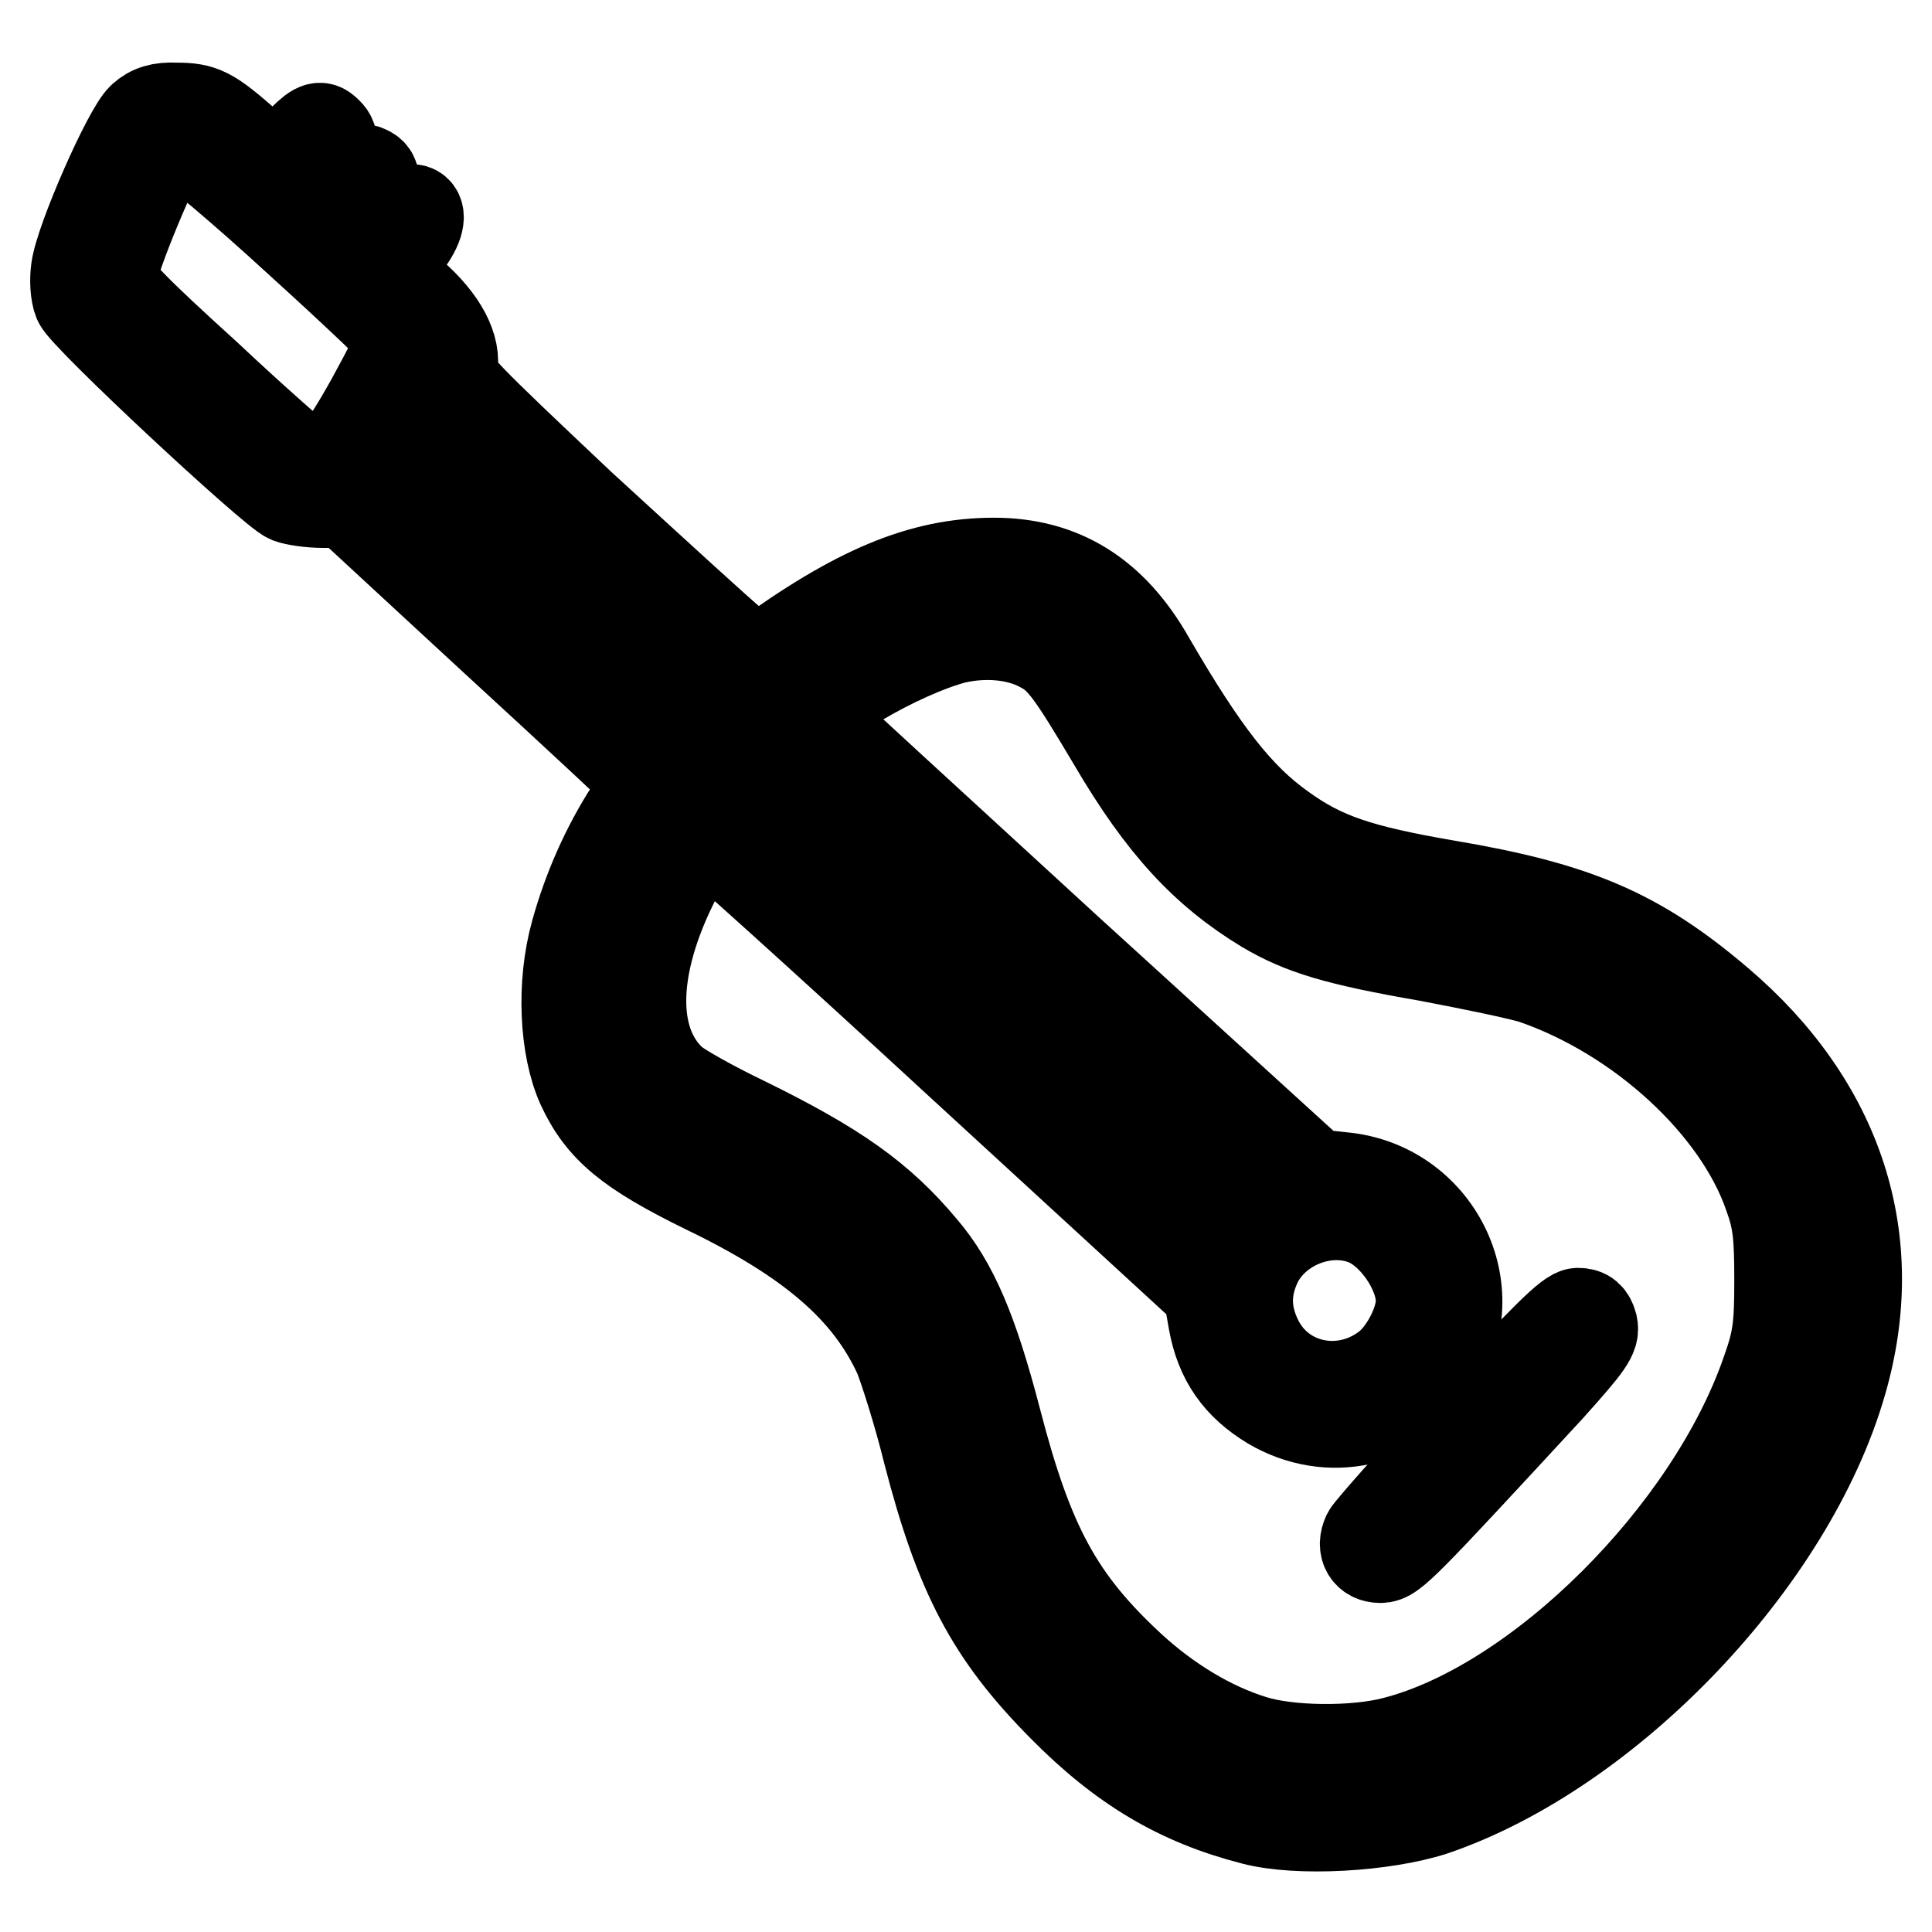 <?xml version="1.0" encoding="utf-8"?>
<!-- Svg Vector Icons : http://www.onlinewebfonts.com/icon -->
<!DOCTYPE svg PUBLIC "-//W3C//DTD SVG 1.1//EN" "http://www.w3.org/Graphics/SVG/1.1/DTD/svg11.dtd">
<svg version="1.1" xmlns="http://www.w3.org/2000/svg" xmlns:xlink="http://www.w3.org/1999/xlink" x="0px" y="0px" viewBox="0 0 256 256" enable-background="new 0 0 256 256" xml:space="preserve">
<g><g><g><path stroke-width="12" fill-opacity="0" stroke="#000000"  d="M18.9,15.6c-1.9,1.7-8.3,16.2-8.8,20.1c-0.2,1.4-0.1,3.2,0.3,4.2c0.7,1.9,25.7,25.2,27.9,26.1c0.8,0.3,2.8,0.6,4.5,0.6h3.1l19.7,18.2c10.9,10,19.8,18.3,20,18.6c0.1,0.2-0.9,2.1-2.1,4c-3.1,4.8-5.6,10.4-7.2,16.2c-1.9,6.8-1.5,15.2,0.8,20.3c2.6,5.6,6.2,8.6,16.4,13.6c14.1,6.8,21.6,13.4,25.6,22.1c0.7,1.7,2.6,7.6,3.9,12.9c4.2,16.2,8.3,24,17.8,33.6c8,8.1,15.5,12.5,25.2,15c6,1.6,17.4,0.9,23.9-1.2c23.2-7.9,47.3-33.1,54.1-56.7c5.5-18.9-0.3-36.8-16.3-50.4c-10.7-9.1-18.8-12.6-36-15.5c-11.6-2-16.4-3.6-21.8-7.5c-5.8-4.1-10.4-10-17.6-22.4c-4.9-8.6-11.6-12.8-20.6-12.8c-9.6,0-18.3,3.7-30.8,12.8c-0.9,0.7-0.2,1.3-23.9-20.4C61,51.9,59.6,50.5,59.9,49c0.6-2.9-1.3-6.5-5.3-10l-3.7-3.2l2.5-3c4.1-4.9,1.5-7.2-2.8-2.4c-2.2,2.4-2.4,2.5-3.9,1.6c-0.8-0.6-1.5-1.2-1.5-1.4c0-0.2,1-1.6,2.2-3c2.4-2.9,2.7-4.4,1.2-5C48,22.2,46.7,23,45,24.8l-2.7,2.7l-1.6-1.2L39.2,25l2.4-2.7c2.7-3,2.9-3.8,1.5-5c-0.8-0.7-1.4-0.4-3.8,2.1l-2.9,2.9l-3.8-3.3c-4.8-4.2-5.8-4.7-9.3-4.7C21.3,14.2,20,14.6,18.9,15.6z M39.6,31.9c7.5,6.8,13.7,12.7,13.7,13c0.1,0.3-1.8,4-4.1,8.2c-4.4,7.9-6.3,9.8-8.6,8.5C40.1,61.3,34,56,27.3,49.7C17.6,40.9,14.8,38,14.8,36.8c0-2,6-16.5,7.2-17.4c0.5-0.4,1.6-0.6,2.5-0.3C25.3,19.3,32.2,25.1,39.6,31.9z M112.7,106.1c30.3,27.9,55.2,50.9,55.4,51.2c0.2,0.3-0.9,1.7-2.4,3.2c-1.4,1.5-3,3.3-3.5,4c-0.9,1.3-2.4,0-54.7-48.1C77.9,89.3,52.7,66.1,51.6,64.9l-2.1-2.1l3.6-3.9c1.9-2.1,3.7-3.7,4-3.7C57.4,55.5,82.4,78.3,112.7,106.1z M137.9,85.7c2.7,1.4,3.9,3,9.6,12.6c6.5,11.1,12.2,17.2,20.1,22c4.9,2.9,9.5,4.3,21.6,6.4c5.8,1.1,12.1,2.4,14,3c14.2,4.9,27.1,16.8,31.2,28.7c1.2,3.3,1.4,5.3,1.4,11.2c0,6.1-0.2,7.9-1.7,12.1c-7.4,21.5-30.2,44.2-49.3,49.1c-5.3,1.4-14.1,1.3-18.8-0.2c-5.5-1.7-11.2-5.1-16.2-9.7c-9.5-8.8-13.5-16.1-17.8-32.7c-3.1-11.9-5.7-18-9.8-22.8c-5.6-6.7-11.4-10.8-23.4-16.7c-4.6-2.2-9-4.7-9.8-5.5c-5.8-5.4-5.4-15.9,1.2-28.1c1.5-2.7,2.9-4.9,3.2-4.9c0.2,0.1,15.4,13.7,33.6,30.5l33.1,30.4l0.7,4c0.9,5,3.3,8.4,7.6,11c7.6,4.5,17,2.5,22-4.9c6.8-10.2-0.1-24.1-12.6-25.2l-3.7-0.4L141.6,126c-17.9-16.4-32.9-30.2-33.3-30.6c-1.6-1.6,10.9-8.9,18.2-10.8C130.4,83.7,134.7,84,137.9,85.7z M180.7,161.6c3.9,1.4,7.6,6.8,7.6,10.8c0,2.7-2,6.6-4.2,8.5c-5.8,4.8-14.3,3.2-17.5-3.4c-1.7-3.5-1.7-6.8,0-10.3C169.1,162.3,175.5,159.7,180.7,161.6z"/><path stroke-width="12" fill-opacity="0" stroke="#000000"  d="M194.7,188.1c-7.1,7.7-13.2,14.6-13.5,15.2c-0.8,1.7,0,3.1,1.7,3.1c1.6,0,3-1.5,22.4-22.5c5.2-5.8,6-6.9,5.7-8.3c-0.3-1.1-0.8-1.6-1.9-1.6C208,174,204.7,177.3,194.7,188.1z"/></g></g></g>
</svg>